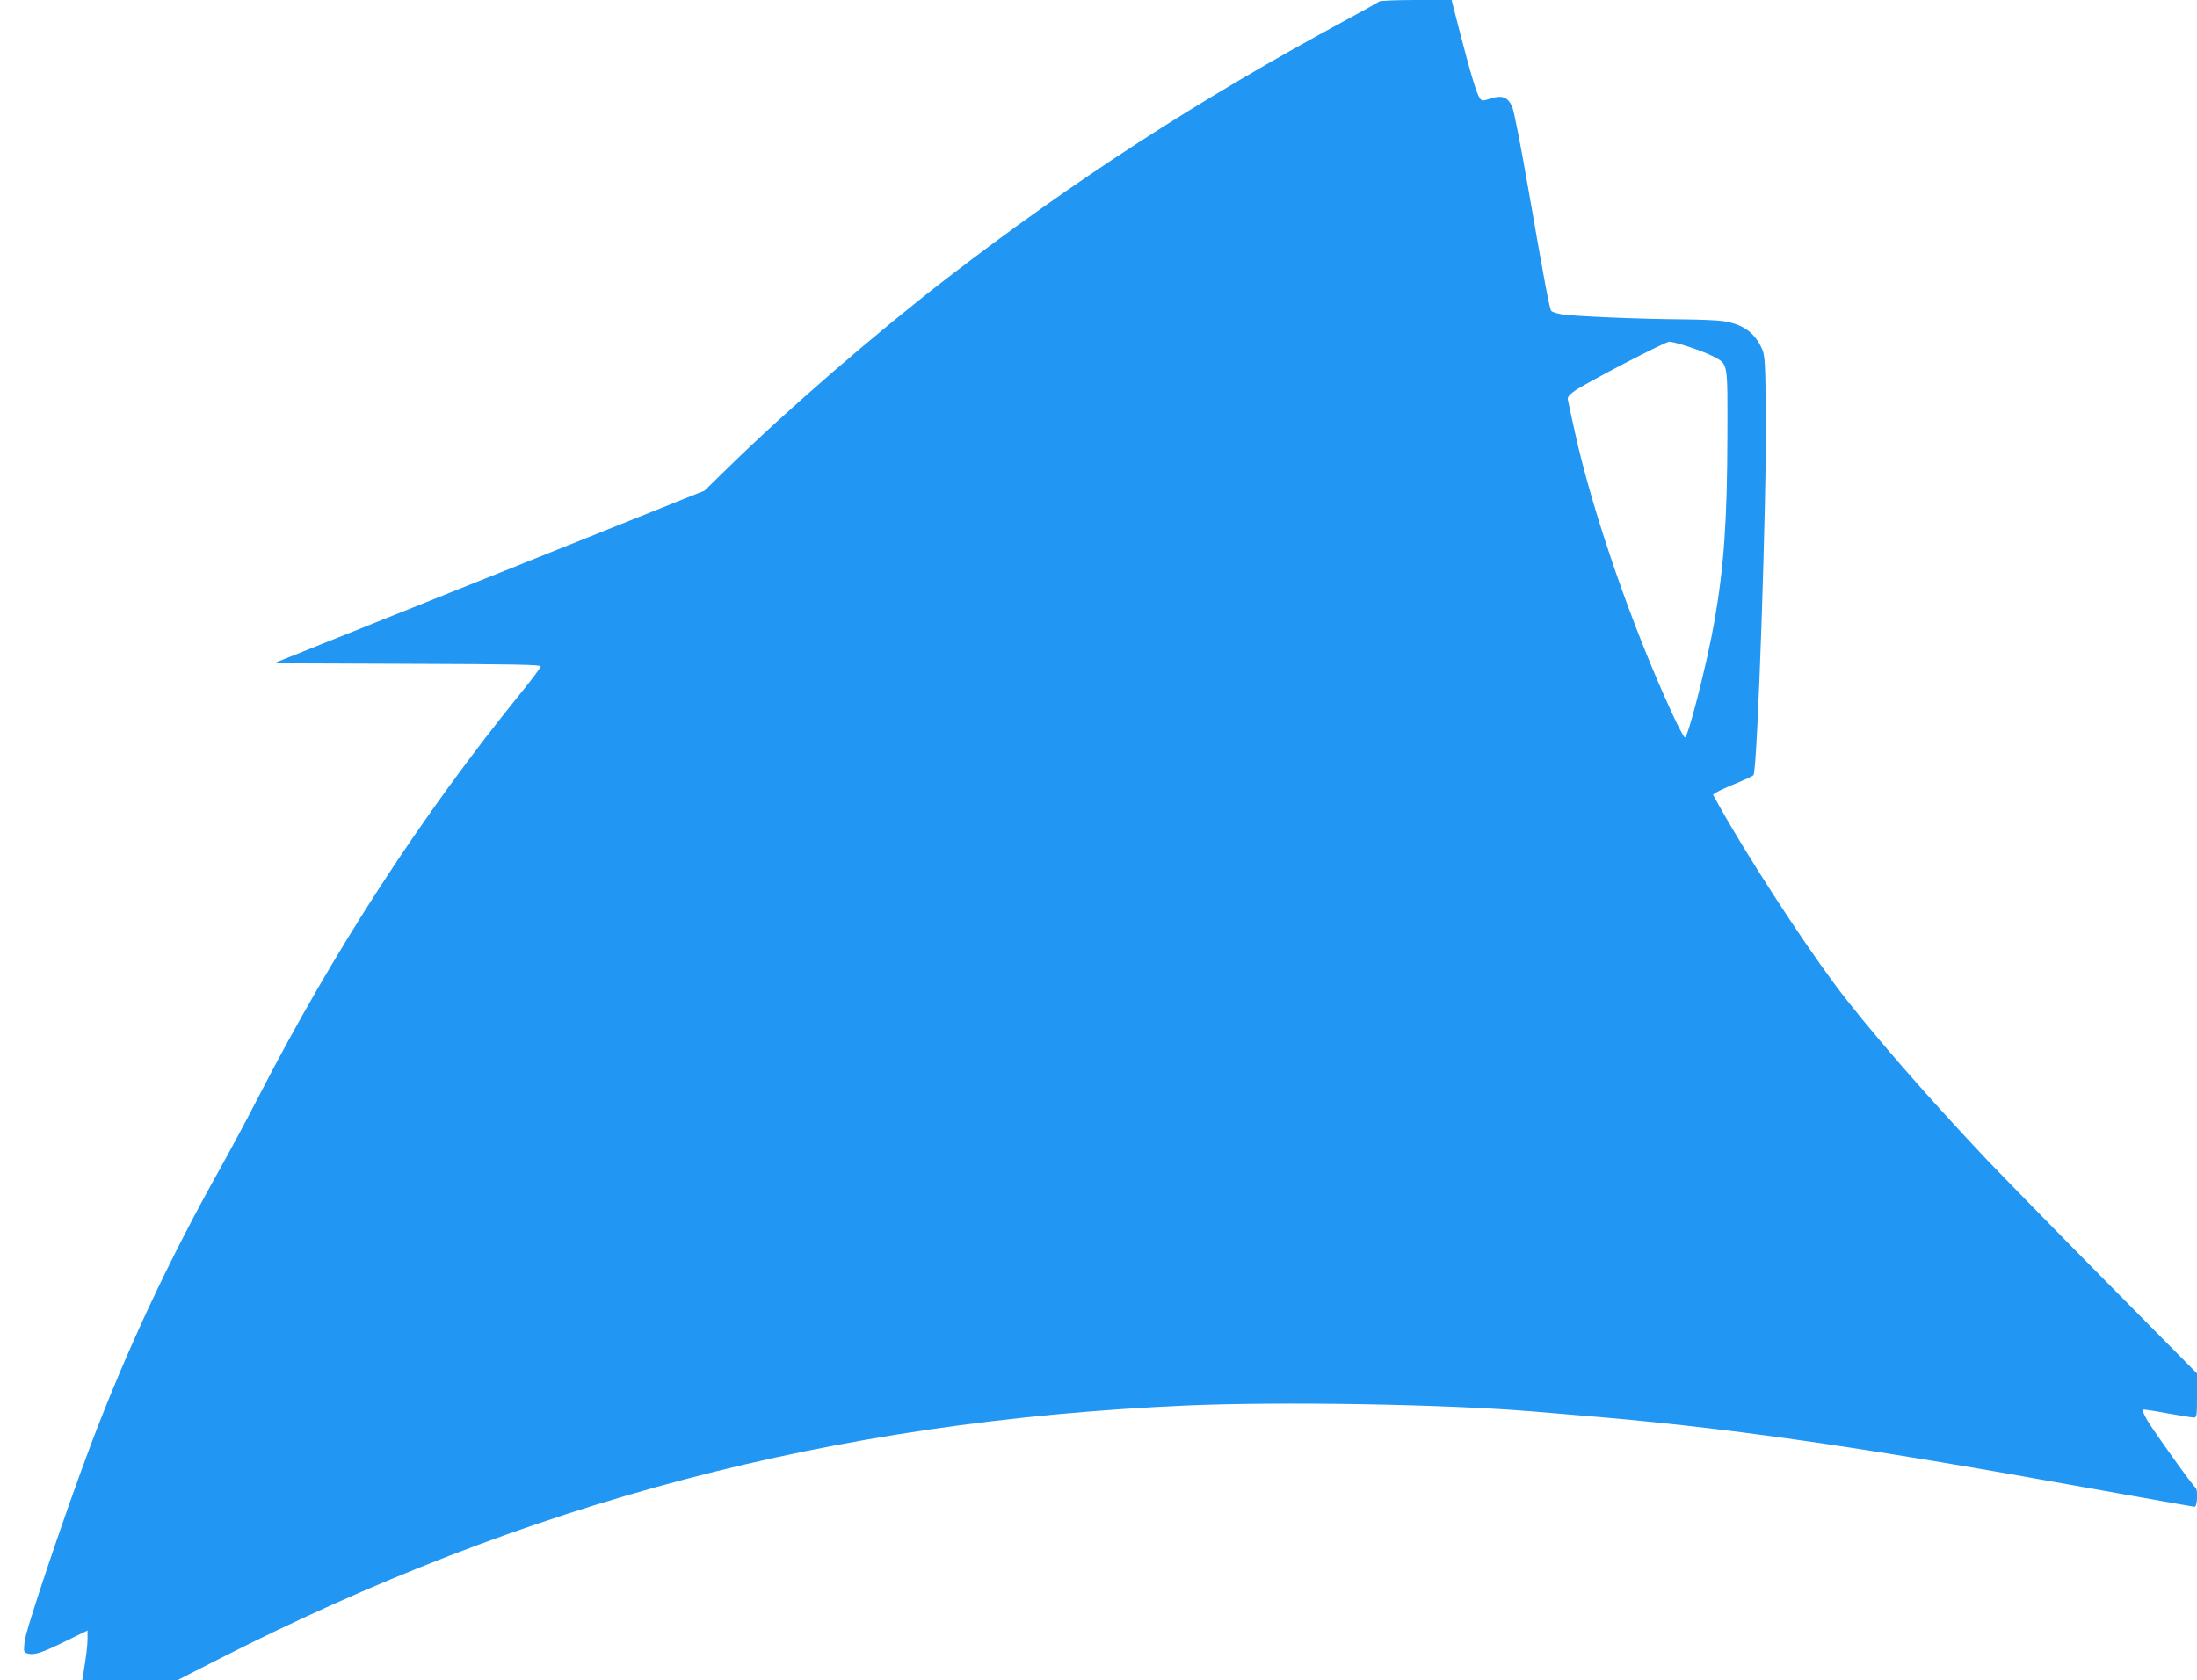 <?xml version="1.0" standalone="no"?>
<!DOCTYPE svg PUBLIC "-//W3C//DTD SVG 20010904//EN"
 "http://www.w3.org/TR/2001/REC-SVG-20010904/DTD/svg10.dtd">
<svg version="1.0" xmlns="http://www.w3.org/2000/svg"
 width="1280pt" height="979pt" viewBox="0 0 1280 979"
 preserveAspectRatio="xMidYMid meet">
<g transform="translate(0,979) scale(0.1,-0.1)"
fill="#2196f3" stroke="none">
<path d="M8035 9781 c-6 -5 -91 -53 -190 -106 -864 -467 -1585 -934 -2330
-1508 -418 -323 -924 -761 -1270 -1099 l-140 -137 -1255 -503 -1255 -503 778
-3 c625 -2 777 -5 777 -15 0 -7 -51 -76 -113 -152 -584 -720 -1090 -1500
-1533 -2360 -59 -115 -159 -302 -222 -415 -298 -531 -549 -1068 -756 -1617
-151 -402 -378 -1075 -383 -1140 -6 -61 -5 -62 22 -69 37 -9 82 6 224 76 l121
59 0 -47 c0 -42 -8 -104 -25 -209 l-6 -33 278 0 278 0 215 110 c1824 932 3601
1399 5660 1490 553 24 1511 8 2025 -35 33 -3 146 -12 250 -21 854 -69 1622
-179 2979 -424 336 -60 616 -110 623 -110 15 0 19 106 4 112 -12 5 -245 330
-282 394 -17 30 -29 57 -26 60 2 3 67 -7 142 -21 76 -14 147 -25 157 -25 17 0
18 10 18 129 l0 128 -533 539 c-293 296 -605 616 -694 709 -358 379 -705 779
-887 1024 -200 270 -513 753 -674 1043 l-32 58 24 15 c13 8 63 31 112 51 49
20 94 41 100 47 23 24 78 1629 72 2123 -3 277 -6 324 -21 358 -42 96 -110 146
-223 164 -32 6 -140 10 -239 11 -231 1 -646 18 -709 30 -26 5 -52 13 -57 18
-11 11 -34 133 -135 713 -43 247 -83 453 -94 478 -25 57 -58 69 -125 48 -47
-15 -51 -15 -63 1 -18 25 -52 136 -113 371 l-52 202 -207 0 c-113 0 -210 -4
-215 -9z m1805 -2012 c52 -17 116 -42 142 -56 87 -47 83 -26 82 -463 -1 -484
-20 -763 -75 -1077 -42 -241 -155 -686 -173 -680 -6 2 -39 64 -73 138 -233
504 -464 1170 -567 1639 -20 91 -39 175 -41 188 -4 18 4 29 40 55 62 44 525
285 550 286 11 1 63 -13 115 -30z"/>
</g>
</svg>
